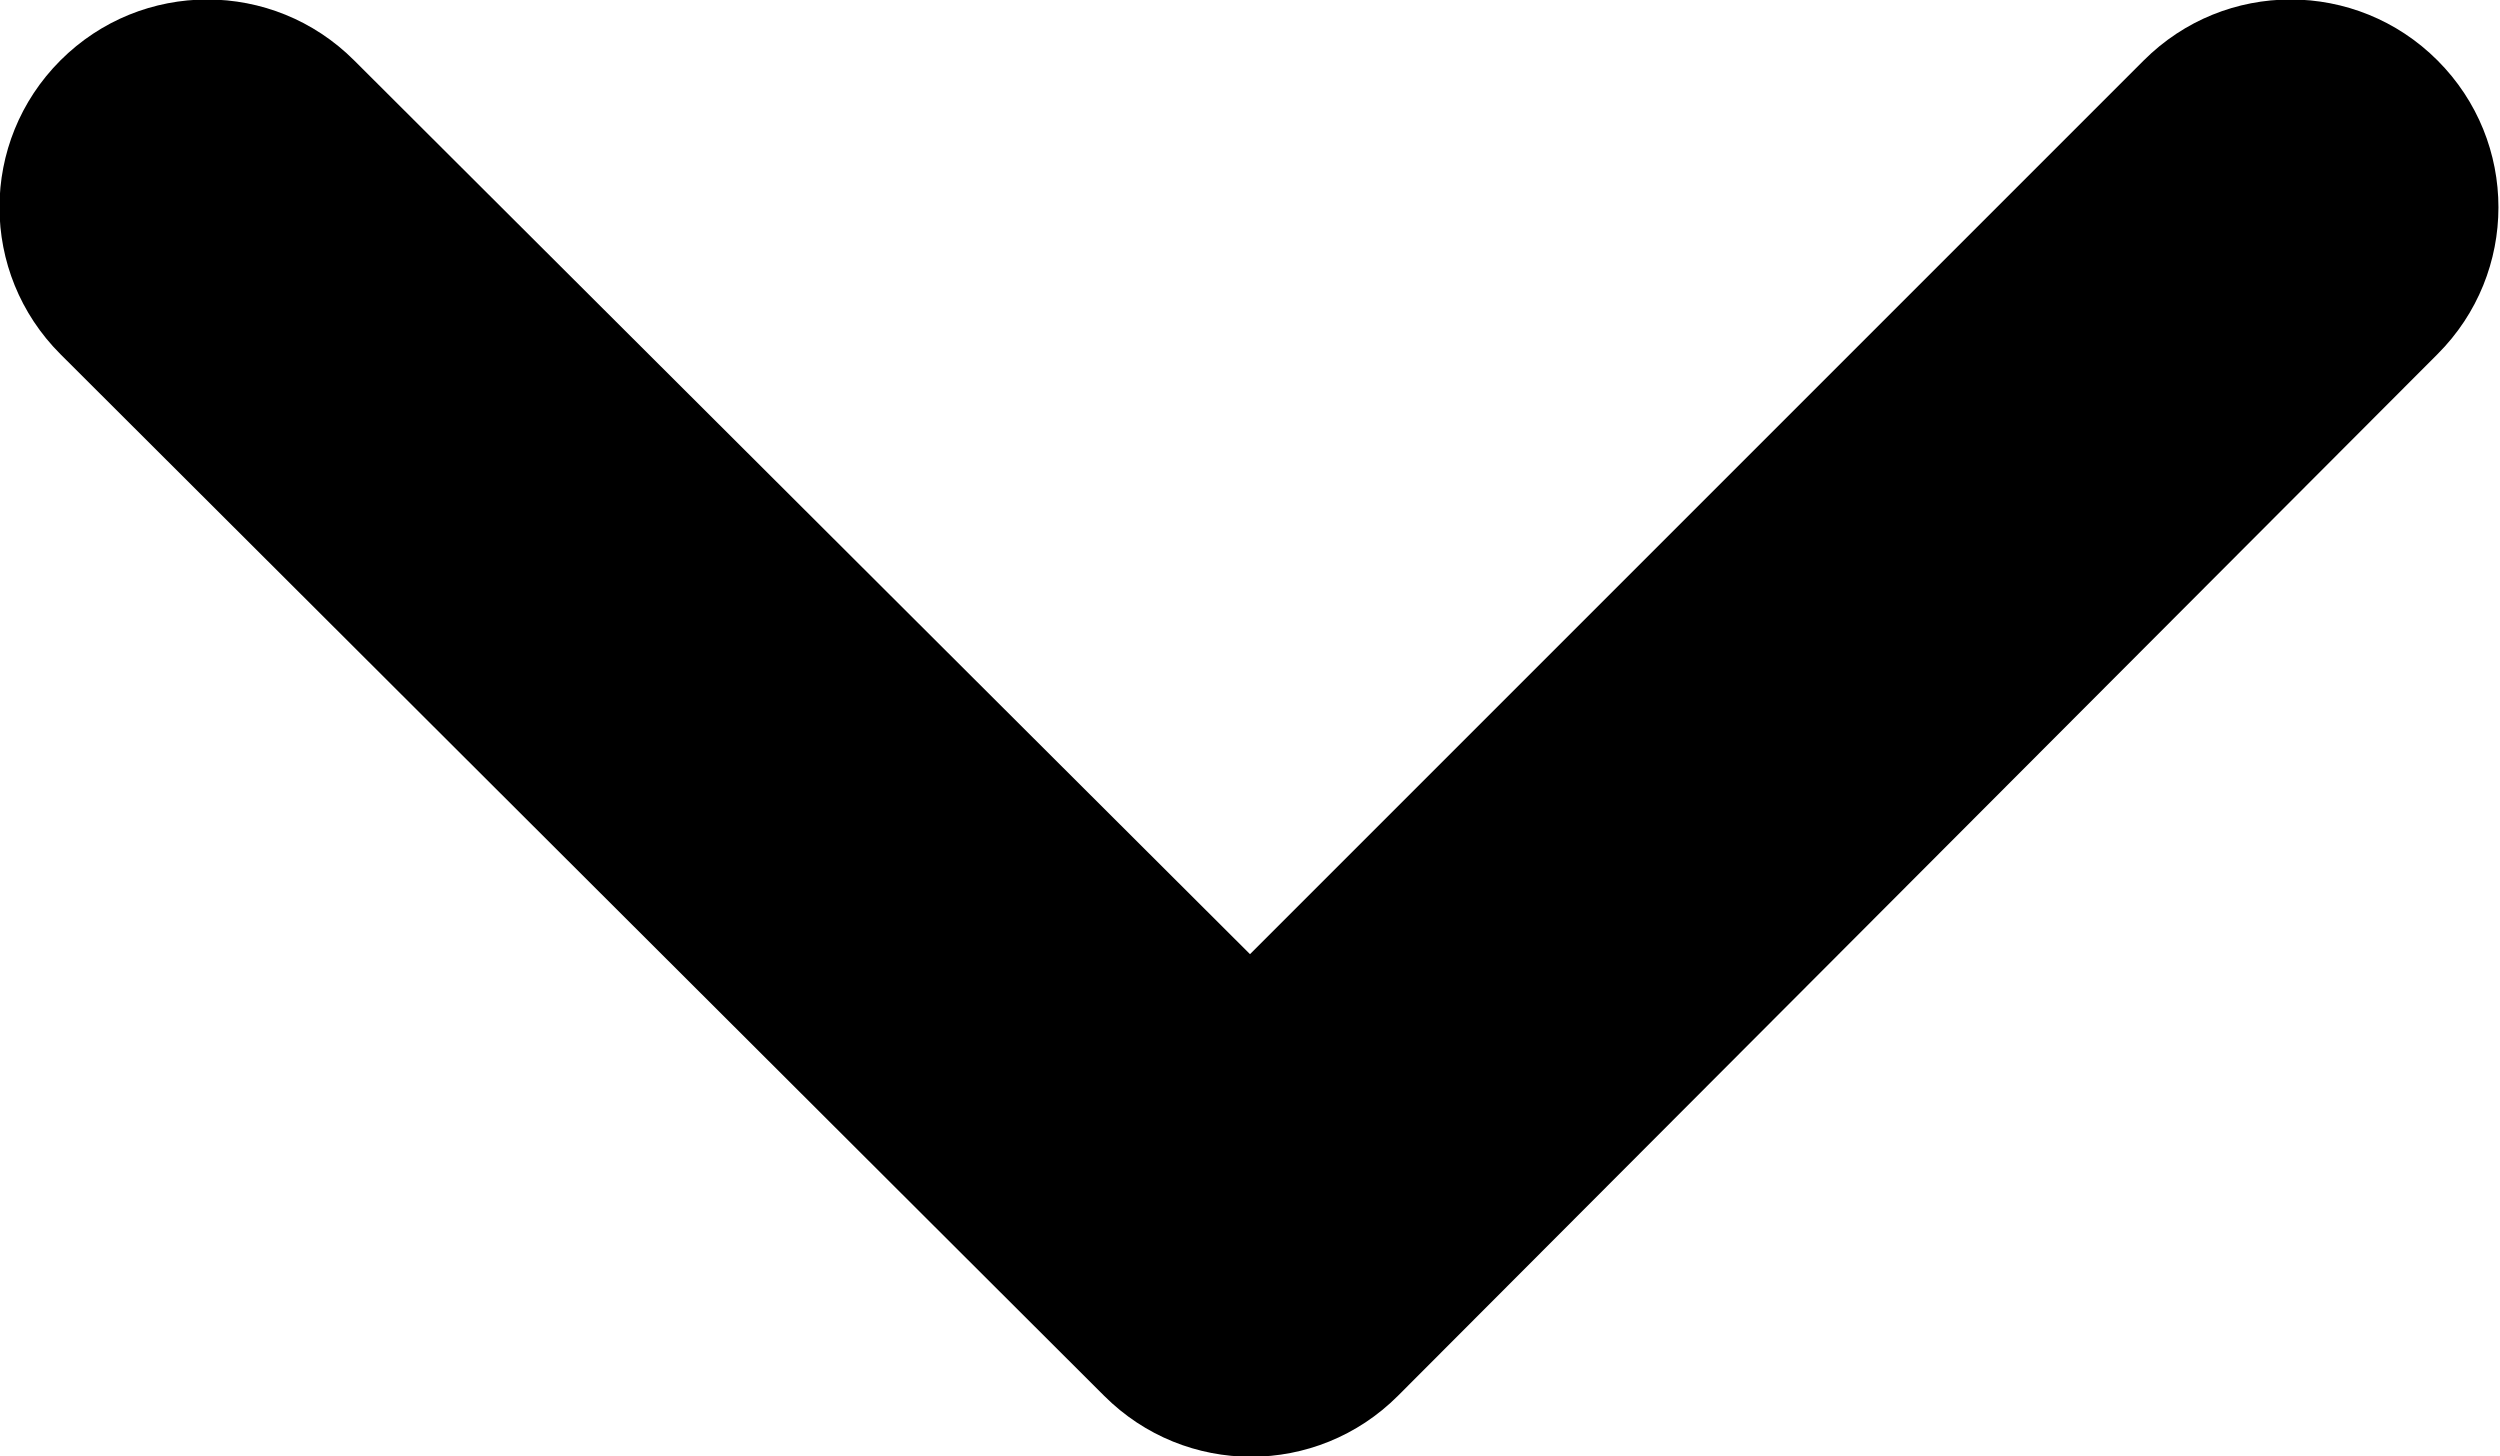 <?xml version="1.0" encoding="UTF-8"?>
<svg xmlns="http://www.w3.org/2000/svg" viewBox="0 0 12 6.99">
  <defs>
    <style>
      .angle-cls {
        fill-rule: evenodd;
        stroke-width: 0px;
      }
    </style>
  </defs>
	<g>
		<path class="angle-cls" d="M6.71,6.7c-.39.39-1.02.39-1.41,0L.29,1.7C-.1,1.31-.1.68.29.29.68-.1,1.31-.1,1.7.29l4.3,4.29L10.29.29c.39-.39,1.02-.39,1.41,0s.39,1.02,0,1.41l-4.99,5Z"/>
	</g>
</svg>